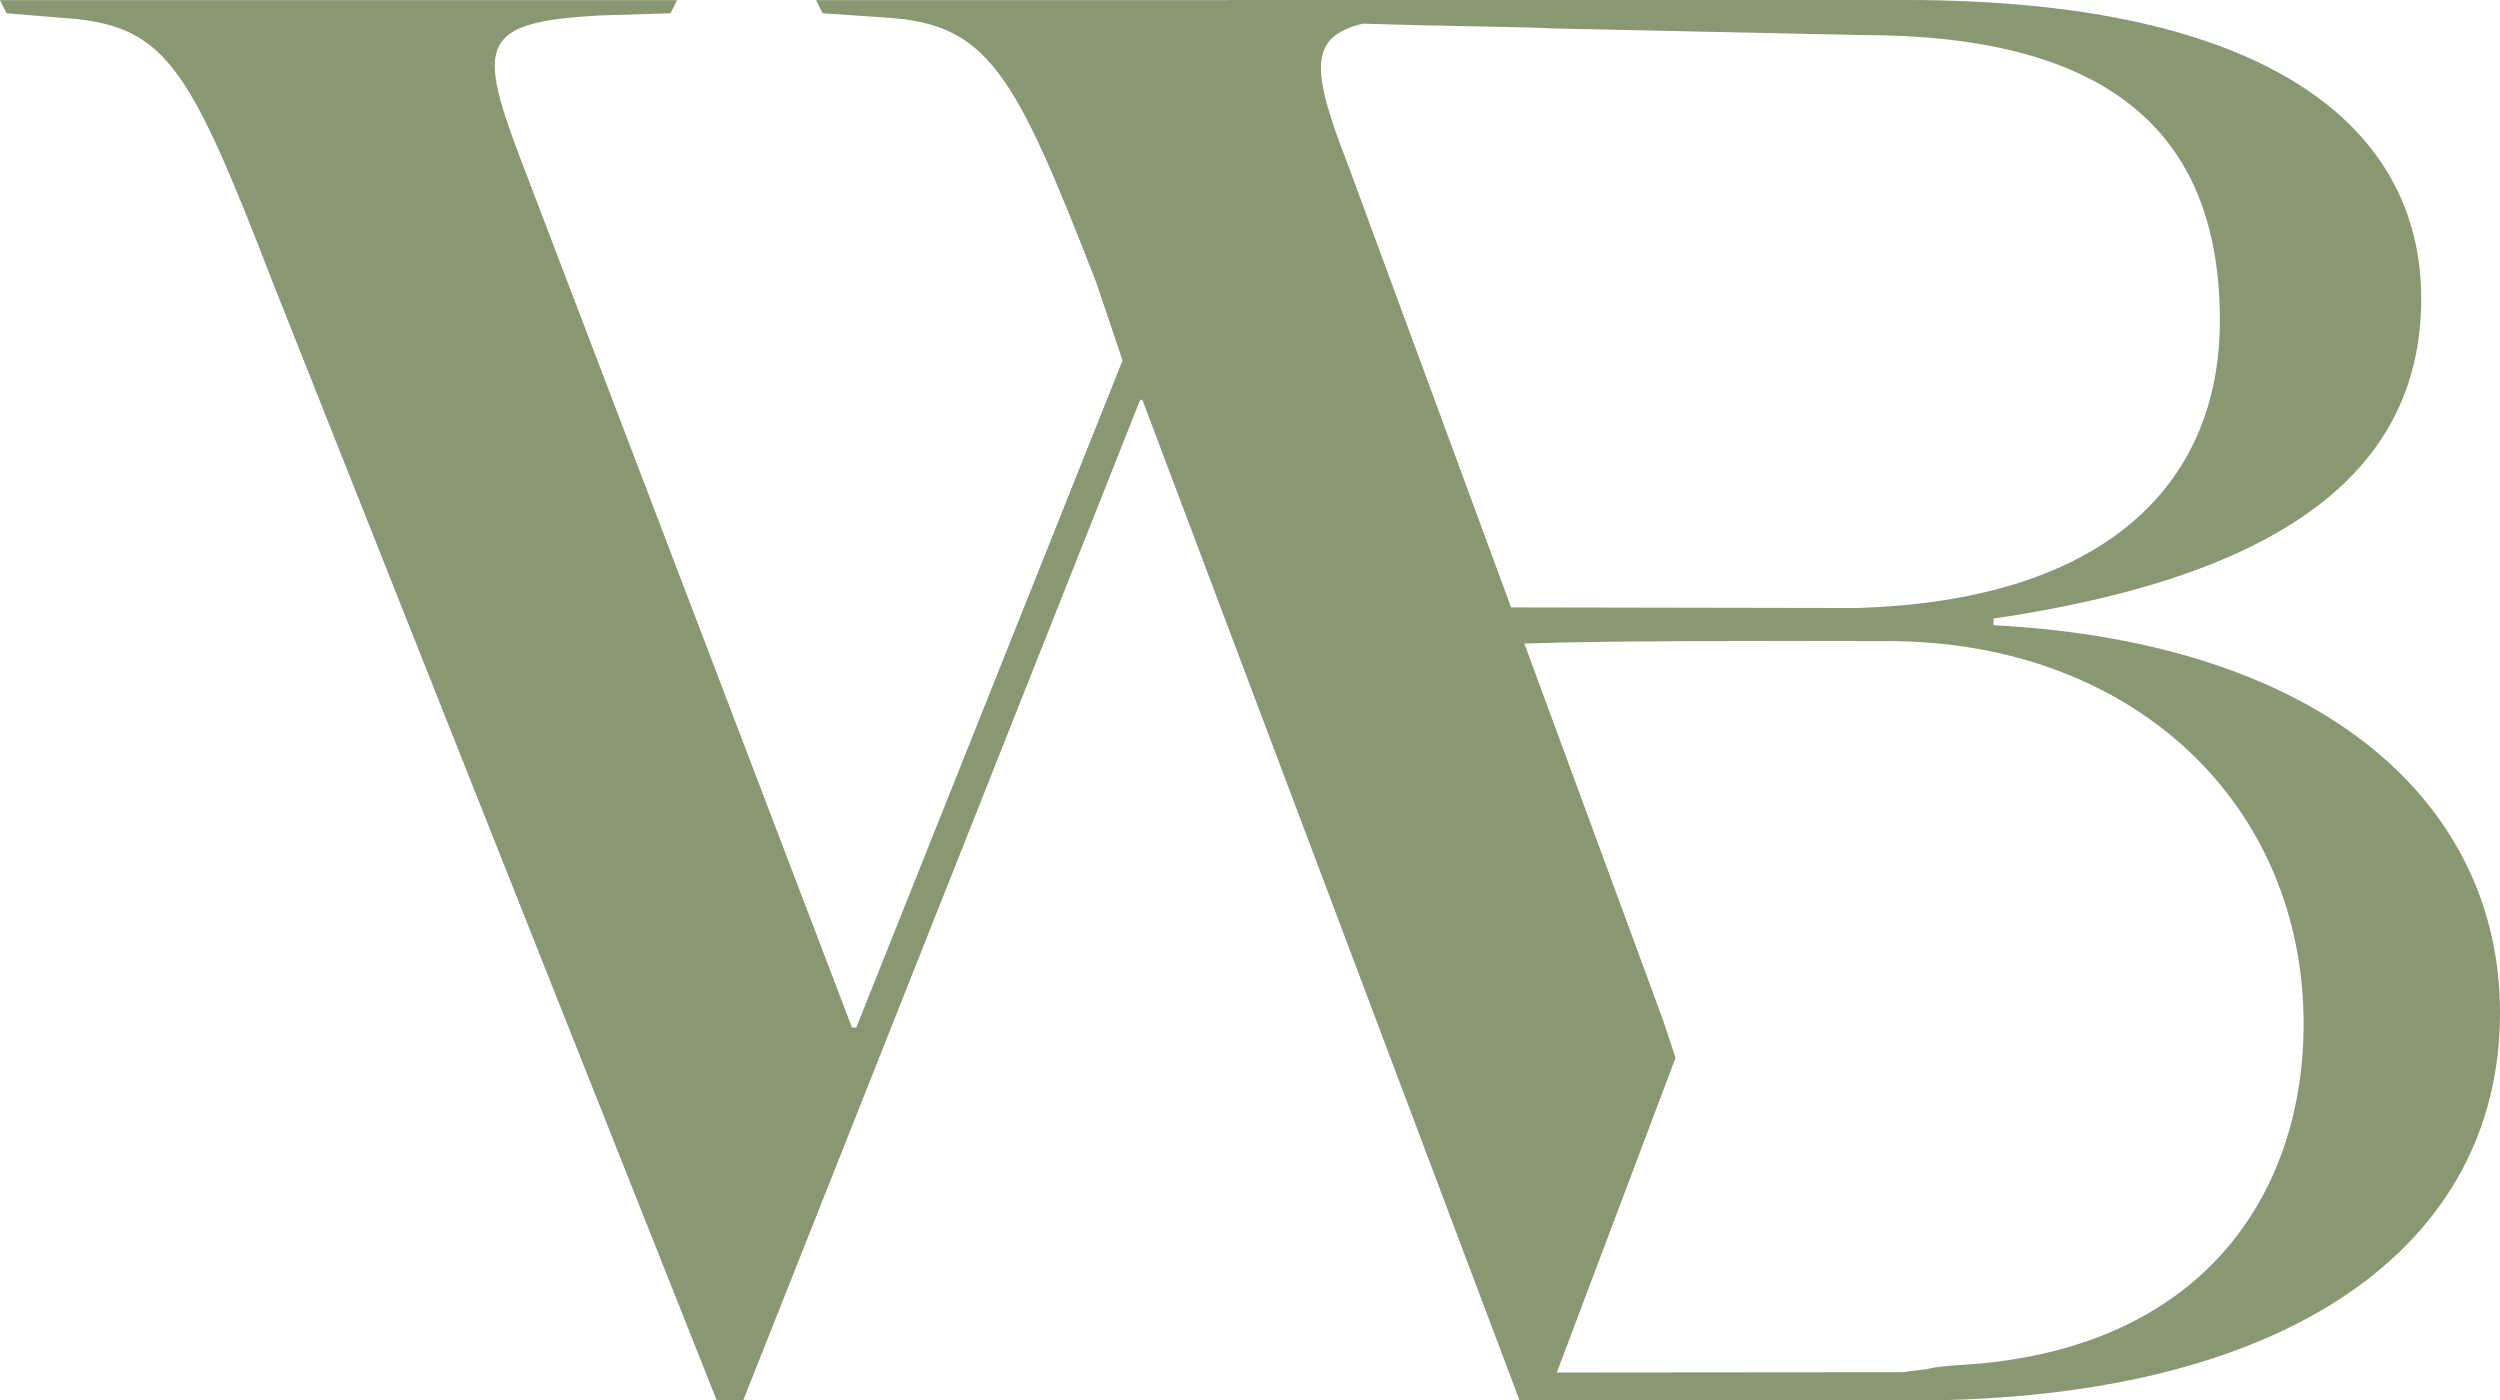 <svg xmlns="http://www.w3.org/2000/svg" width="530.171" height="297" viewBox="0 0 530.171 297">
  <g>
    <path fill="#899773" fill-rule="evenodd" d="M422.767 132.579v-1.409c68.14-9.992 90.699-35.643 90.699-67.944C513.433 27.092 481.315 0 404.045 0h-143.326v.033h-87.656l1.389 2.785 13.562.917c21.534 1.376 27.124 11.597 44.423 56.052l5.623 16.642-56.464 141.457h-.926L109.917 32.465c-8.898-23.62-7.476-27.813 17.3-29.189l14.984-.458 1.389-2.785H0l1.389 2.785 11.213.917c22.46 1.376 27.124 9.271 45.383 56.51l94.007 236.722h5.623l84.183-212.185h.463l79.982 212.185h2.613V297h80.578c80.61 0 124.736-33.251 124.736-82.194.066-43.276-35.922-78.427-107.404-82.227zM289.034 5.012c15.877.524 35.162.688 40.057 1.016l65.858 1.409c50.377 0 75.814 19.164 75.814 60.507 0 35.643-25.437 59.557-77.237 60.999l-73.069-.131-34.666-94.053c-7.773-19.983-8.302-26.961 3.242-29.746zM414.566 289.568c-0-.004-.136-.004-.432-.004 52.759-2.391 74.359-36.298 74.392-72.366 0-46.552-35.989-81.244-88.285-81.244-1.203 0-3.115-.004-5.572-.01-15.722-.034-53.779-.118-71.4.534l29.439 79.934 2.613 7.928-25.172 66.732 73.433-.066c2.415-.458 4.829-.458 6.252-.95 2.66-.391 4.733-.471 4.733-.487z"/>
  </g>
</svg>